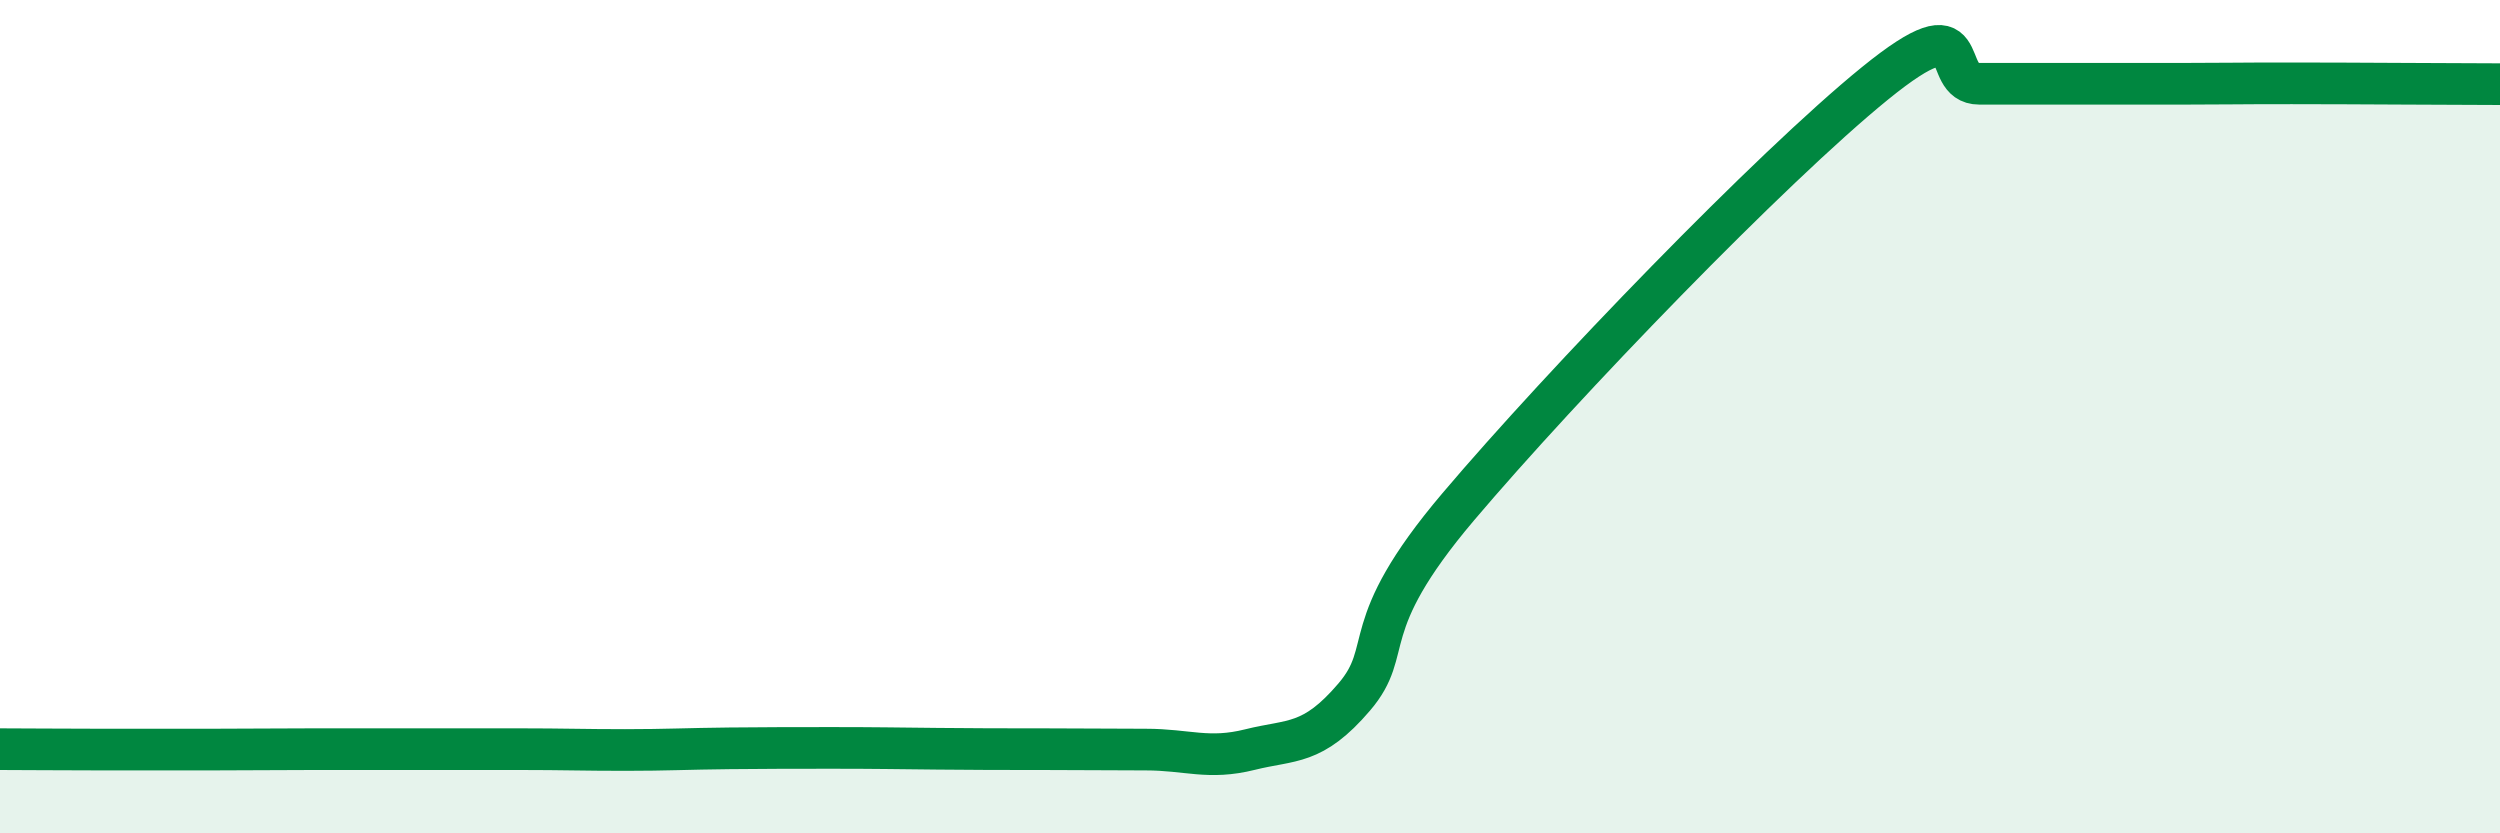 
    <svg width="60" height="20" viewBox="0 0 60 20" xmlns="http://www.w3.org/2000/svg">
      <path
        d="M 0,17.98 C 0.5,17.98 1.5,17.99 2.5,17.99 C 3.5,17.99 4,17.99 5,17.99 C 6,17.99 6.5,17.98 7.5,17.98 C 8.5,17.98 9,17.98 10,17.98 C 11,17.98 11.5,17.98 12.5,17.98 C 13.5,17.98 14,18 15,18 C 16,18 16.5,17.97 17.5,17.96 C 18.5,17.95 19,17.95 20,17.95 C 21,17.95 21.5,17.96 22.5,17.97 C 23.5,17.98 24,17.98 25,17.98 C 26,17.98 26.5,17.99 27.5,17.99 C 28.5,17.99 29,18.24 30,17.99 C 31,17.74 31.5,17.9 32.5,16.73 C 33.5,15.56 32.5,15.11 35,12.16 C 37.5,9.21 42.5,4.03 45,2 C 47.5,-0.03 46.5,2.01 47.5,2.01 C 48.5,2.01 49,2.01 50,2.01 C 51,2.01 51.5,2.01 52.5,2.01 C 53.5,2.01 53.5,2 55,2 C 56.5,2 59,2.02 60,2.02L60 20L0 20Z"
        fill="#008740"
        opacity="0.1"
        stroke-linecap="round"
        stroke-linejoin="round"
      />
      <path
        d="M 0,17.98 C 0.5,17.98 1.5,17.99 2.5,17.99 C 3.5,17.99 4,17.99 5,17.99 C 6,17.99 6.5,17.98 7.5,17.98 C 8.5,17.98 9,17.98 10,17.98 C 11,17.98 11.5,17.98 12.5,17.98 C 13.5,17.98 14,18 15,18 C 16,18 16.5,17.97 17.5,17.96 C 18.5,17.95 19,17.95 20,17.95 C 21,17.95 21.5,17.96 22.5,17.97 C 23.5,17.98 24,17.98 25,17.98 C 26,17.98 26.5,17.99 27.5,17.99 C 28.5,17.99 29,18.24 30,17.99 C 31,17.74 31.5,17.9 32.5,16.73 C 33.5,15.56 32.5,15.11 35,12.16 C 37.5,9.21 42.5,4.03 45,2 C 47.5,-0.03 46.5,2.01 47.5,2.01 C 48.5,2.01 49,2.01 50,2.01 C 51,2.01 51.5,2.01 52.5,2.01 C 53.5,2.01 53.5,2 55,2 C 56.5,2 59,2.02 60,2.02"
        stroke="#008740"
        stroke-width="1"
        fill="none"
        stroke-linecap="round"
        stroke-linejoin="round"
      />
    </svg>
  
